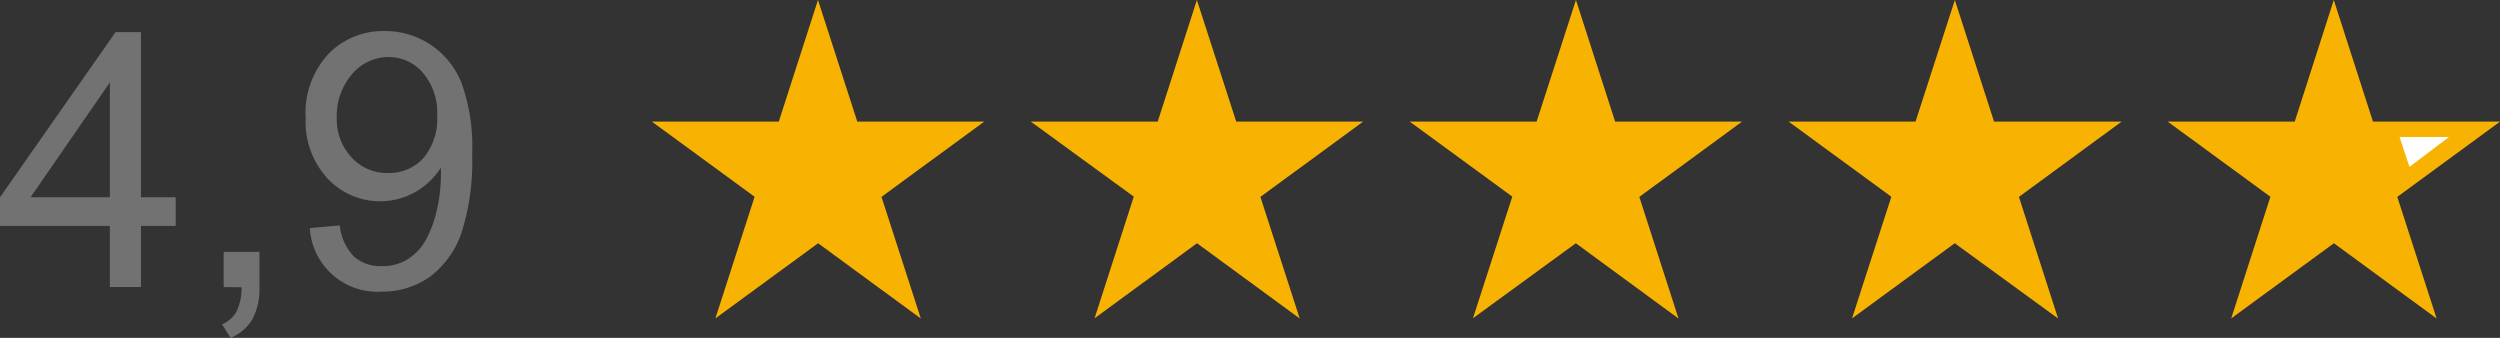 <svg xmlns="http://www.w3.org/2000/svg" xmlns:xlink="http://www.w3.org/1999/xlink" id="Layer_1" data-name="Layer 1" viewBox="0 0 185 25"><rect x="0" y="0" width="185" height="25" fill="#333333" stroke="none"/><defs><style>.cls-1{fill:none;}.cls-2{clip-path:url(#clip-path);}.cls-3{fill:#727272;}.cls-4{fill:#f8b302;}.cls-5{fill:#fff;}</style><clipPath id="clip-path"><rect class="cls-1" width="185" height="25"></rect></clipPath></defs><g class="cls-2"><g id="a"><path class="cls-3" d="M8.13,21.24V16.72H0V14.6L8.55,2.38h1.88V14.6H13v2.12H10.43v4.52Zm0-6.64V6.1L2.26,14.6Z"></path><path class="cls-3" d="M16.55,21.24v-2.6H19.2v2.63a4.76,4.76,0,0,1-.52,2.35A3.27,3.27,0,0,1,17.06,25l-.63-1a2.18,2.18,0,0,0,1.07-.94,4.13,4.13,0,0,0,.38-1.8Z"></path><path class="cls-3" d="M22.93,16.88l2.21-.2A3.89,3.89,0,0,0,26.21,19a2.93,2.93,0,0,0,2.06.69,3.47,3.47,0,0,0,1.86-.48,4.07,4.07,0,0,0,1.3-1.31,8.32,8.32,0,0,0,.86-2.2,11.78,11.78,0,0,0,.34-2.83v-.47a5.49,5.49,0,0,1-1.88,1.8,5.32,5.32,0,0,1-6.52-1,6.2,6.2,0,0,1-1.61-4.47A6.38,6.38,0,0,1,24.3,4,5.6,5.6,0,0,1,28.51,2.3a6,6,0,0,1,3.34,1,6.13,6.13,0,0,1,2.3,2.83,14.08,14.08,0,0,1,.79,5.31,17.29,17.29,0,0,1-.78,5.76,6.85,6.85,0,0,1-2.32,3.26,6.06,6.06,0,0,1-3.61,1.12,5,5,0,0,1-5.3-4.68Zm9.42-8.32A4.56,4.56,0,0,0,31.3,5.39a3.34,3.34,0,0,0-2.54-1.17,3.52,3.52,0,0,0-2.7,1.26,4.73,4.73,0,0,0-1.14,3.27,4.09,4.09,0,0,0,1.13,2.93,3.51,3.51,0,0,0,2.67,1.12,3.41,3.41,0,0,0,2.63-1.12,4.52,4.52,0,0,0,1-3.12Z"></path><path class="cls-4" d="M60.53,0l2.91,9h9.39l-7.6,5.57,2.91,9L60.54,18l-7.6,5.56,2.9-9L48.24,9h9.39Z"></path><path class="cls-4" d="M88.57,0l2.91,9h9.39l-7.6,5.57,2.91,9L88.58,18,81,23.55l2.9-9L76.28,9h9.39Z"></path><path class="cls-4" d="M116.62,0l2.9,9h9.39l-7.6,5.57,2.9,9L116.61,18,109,23.55l2.91-9L104.32,9h9.39Z"></path><path class="cls-4" d="M144.66,0l2.9,9H157l-7.6,5.57,2.9,9L144.65,18l-7.6,5.56,2.91-9L132.36,9h9.39Z"></path><path class="cls-4" d="M172.7,0l2.9,9H185l-7.6,5.57,2.91,9L172.71,18l-7.6,5.56,2.9-9L160.41,9h9.4Z"></path><path class="cls-5" d="M177.57,10.14h3.65l-2.92,2.21-.73-2.21"></path></g></g></svg>